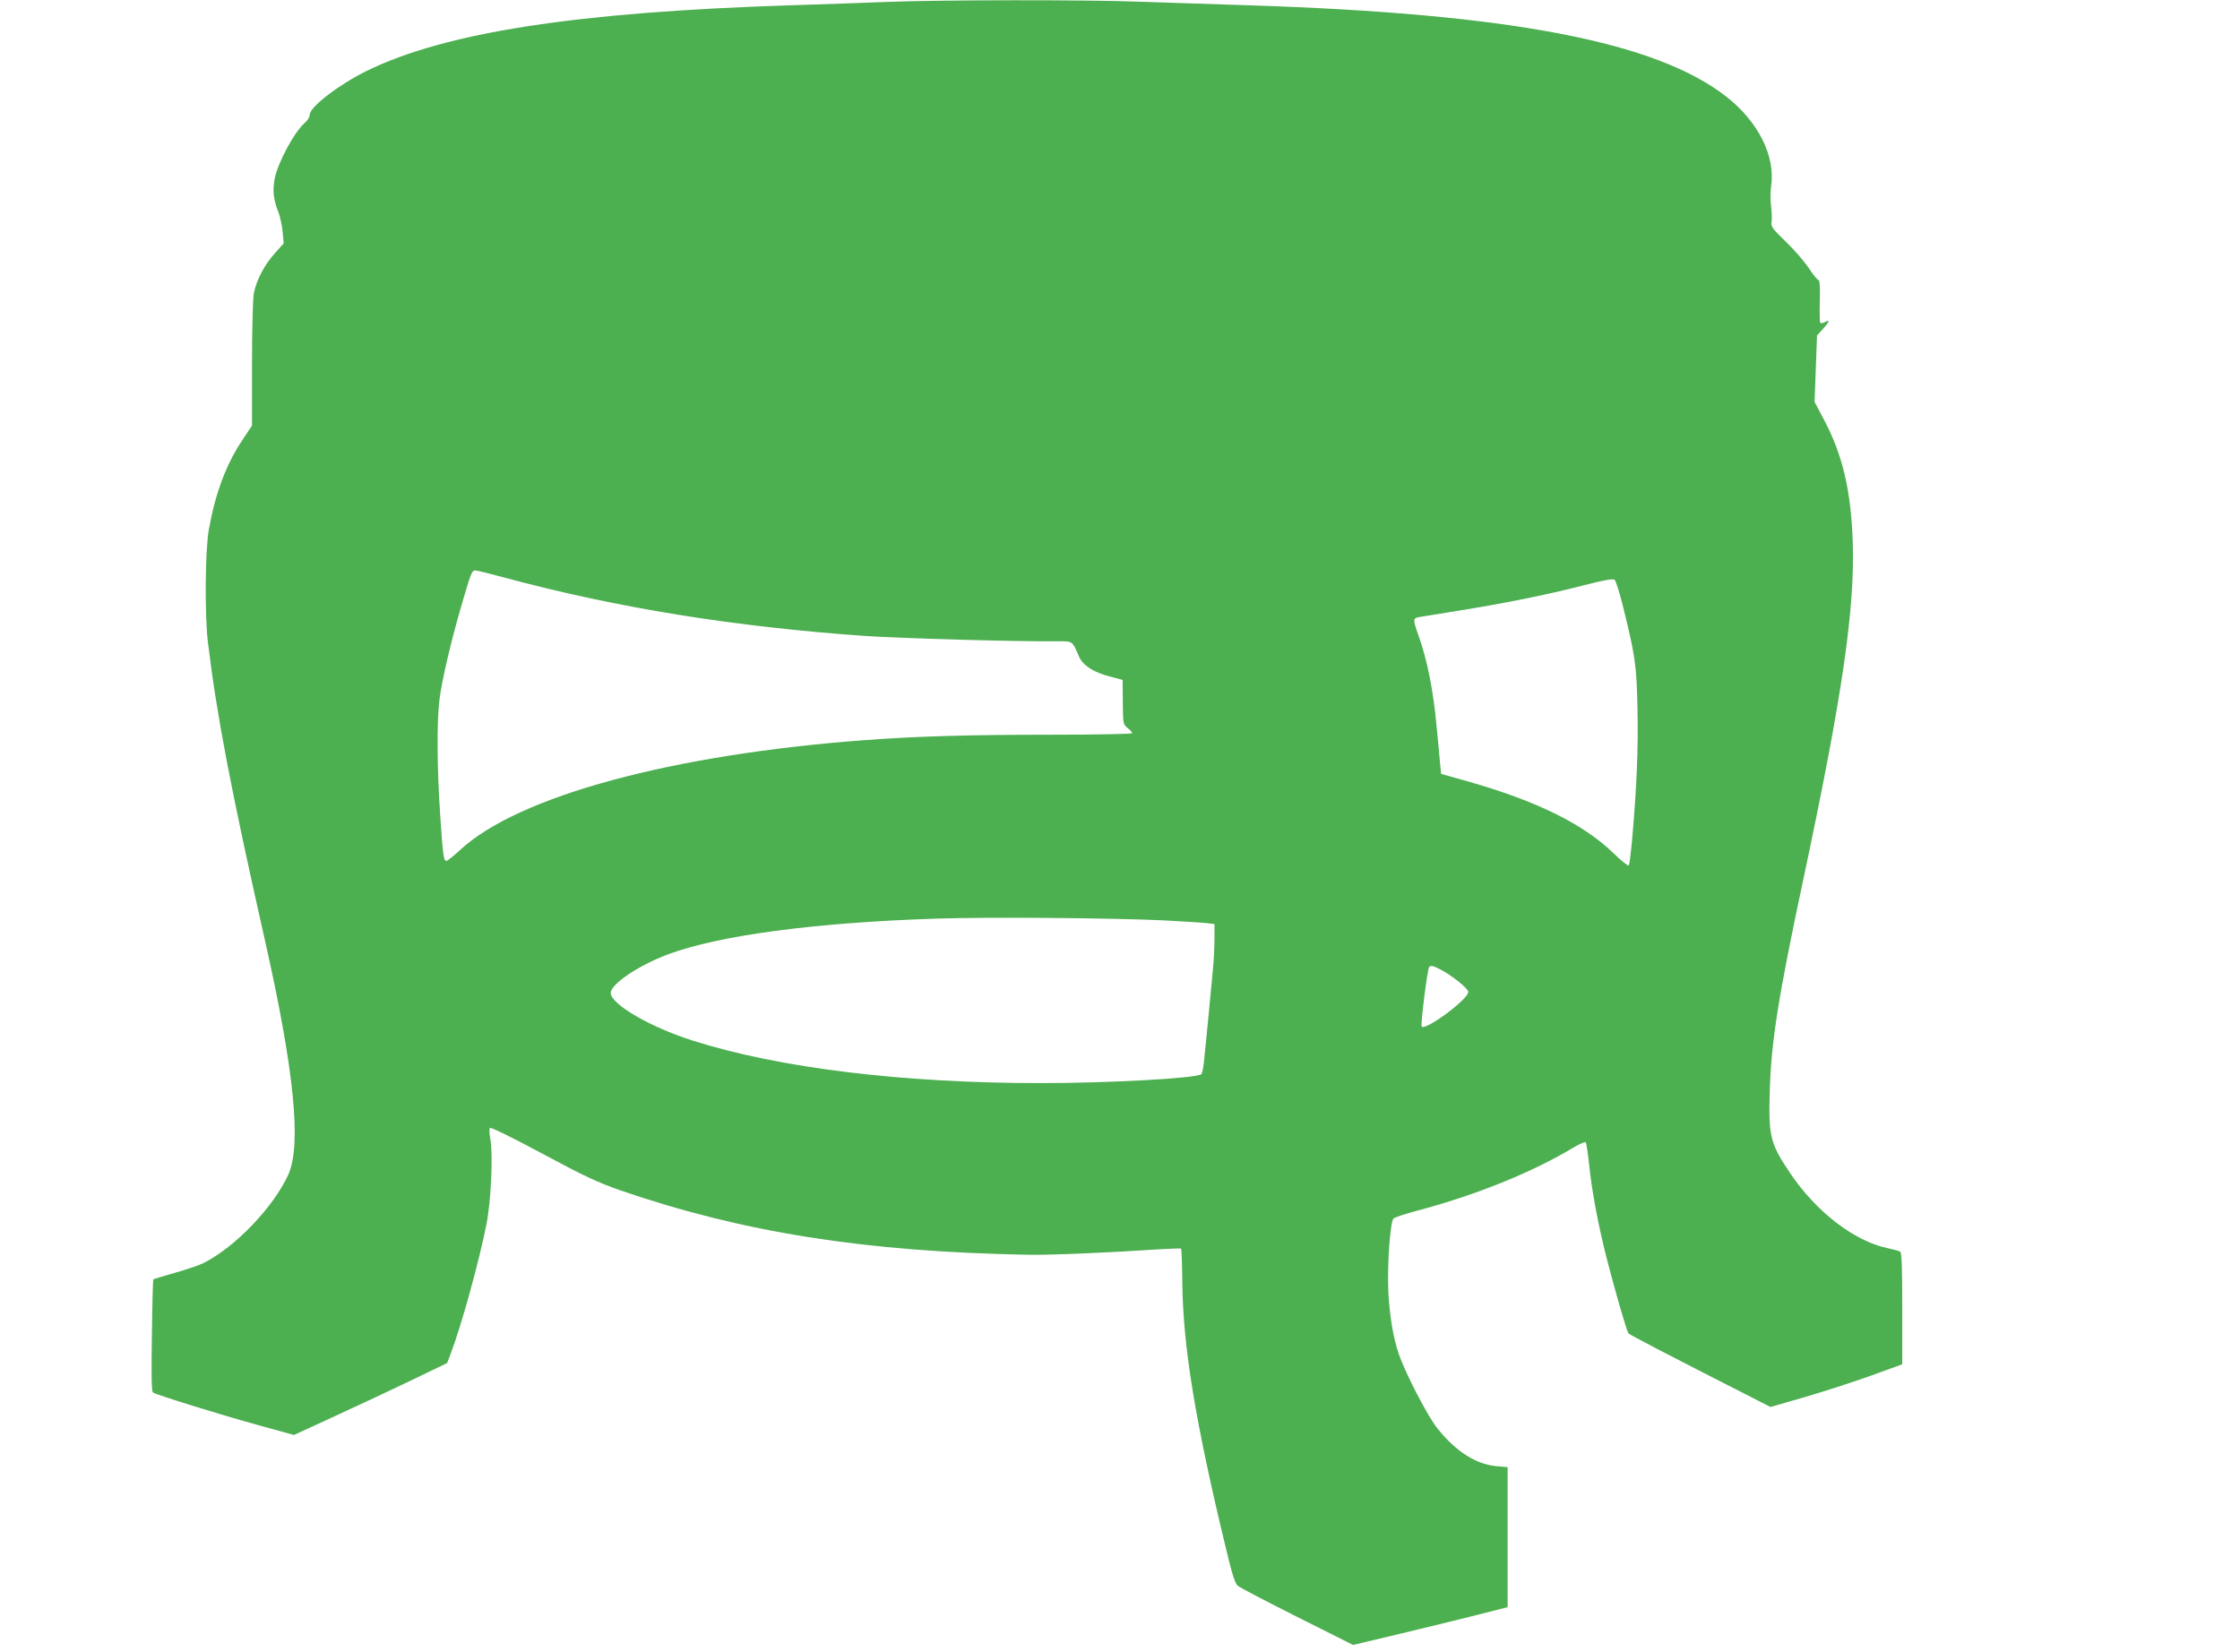 <?xml version="1.0" standalone="no"?>
<!DOCTYPE svg PUBLIC "-//W3C//DTD SVG 20010904//EN"
 "http://www.w3.org/TR/2001/REC-SVG-20010904/DTD/svg10.dtd">
<svg version="1.0" xmlns="http://www.w3.org/2000/svg"
 width="1280pt" height="944pt" viewBox="0 0 1280 944"
 preserveAspectRatio="xMidYMid meet">
<g transform="translate(0,944) scale(0.1,-0.1)"
fill="#4caf50" stroke="none">
<path d="M5070 9429 c-107 -4 -352 -13 -545 -19 -1231 -39 -1980 -155 -2429
-375 -157 -77 -326 -206 -326 -250 0 -13 -12 -33 -28 -47 -60 -51 -156 -230
-173 -322 -12 -65 -6 -119 21 -186 10 -25 21 -76 25 -113 l6 -68 -51 -57 c-60
-67 -106 -155 -120 -231 -5 -29 -10 -211 -10 -403 l0 -350 -55 -83 c-92 -137
-154 -302 -191 -508 -22 -115 -25 -492 -6 -647 51 -421 130 -835 325 -1700
169 -748 211 -1175 134 -1344 -85 -186 -303 -413 -483 -504 -23 -12 -97 -37
-164 -56 -67 -19 -123 -36 -124 -38 -2 -1 -6 -146 -8 -320 -4 -228 -2 -320 6
-326 18 -13 384 -127 603 -187 l203 -56 217 100 c120 55 317 147 438 205 l220
106 18 47 c61 158 166 537 207 748 26 129 38 399 22 485 -6 30 -7 59 -2 64 5
5 133 -58 297 -146 242 -130 314 -164 448 -211 698 -240 1397 -351 2330 -368
115 -3 483 13 745 31 69 4 127 6 129 4 3 -2 6 -89 7 -192 4 -366 73 -792 250
-1524 35 -146 51 -197 67 -211 12 -10 165 -90 340 -178 l319 -160 277 66 c152
36 350 85 441 108 l165 42 0 400 0 400 -65 6 c-115 10 -231 84 -335 214 -58
72 -184 316 -223 430 -32 95 -52 219 -59 360 -6 151 11 394 30 411 6 7 66 26
132 44 334 88 664 221 900 364 33 19 63 32 66 28 4 -4 12 -58 19 -121 15 -152
52 -350 102 -546 41 -161 112 -408 123 -425 5 -7 217 -118 681 -354 l131 -67
194 56 c107 31 276 86 377 122 l182 66 0 318 c0 243 -3 320 -12 326 -7 4 -40
13 -73 20 -189 40 -405 206 -554 426 -116 172 -126 212 -118 472 8 282 48 536
196 1230 219 1030 291 1526 278 1910 -10 291 -58 495 -163 694 l-55 104 7 190
7 190 34 37 c38 43 42 56 12 40 -11 -7 -24 -9 -27 -5 -4 3 -5 60 -3 126 2 80
-1 119 -8 119 -6 0 -31 31 -55 68 -25 37 -84 106 -132 151 -75 73 -85 87 -81
111 3 14 2 53 -2 86 -5 32 -5 88 0 123 24 169 -73 364 -253 506 -401 317
-1244 478 -2743 525 -187 6 -459 15 -605 20 -300 12 -1156 11 -1450 -1z
m-2191 -3289 c645 -174 1315 -282 2071 -335 199 -13 838 -32 1085 -30 99 0 90
6 132 -90 23 -49 83 -88 178 -112 l70 -19 1 -127 c1 -125 2 -127 28 -148 14
-11 26 -24 26 -29 0 -5 -204 -9 -477 -9 -457 0 -758 -9 -1053 -31 -1101 -82
-1978 -320 -2310 -627 -38 -35 -73 -63 -79 -63 -16 0 -20 26 -36 268 -18 260
-19 532 -4 652 13 108 66 334 123 530 57 196 62 210 82 210 9 0 82 -18 163
-40z m6390 -145 c75 -299 83 -354 88 -604 5 -226 -4 -448 -31 -753 -7 -76 -15
-140 -19 -144 -4 -4 -42 26 -85 68 -173 168 -439 300 -837 413 l-150 42 -7 69
c-3 38 -11 125 -18 194 -19 212 -54 389 -106 533 -31 88 -31 95 9 101 17 3
118 19 222 36 257 41 507 91 711 144 124 32 172 40 181 32 6 -6 25 -65 42
-131z m-2619 -1815 c113 -6 224 -13 248 -16 l42 -5 0 -82 c0 -45 -4 -129 -10
-187 -9 -100 -33 -350 -49 -507 -4 -40 -11 -77 -16 -82 -24 -23 -523 -51 -918
-51 -790 0 -1493 86 -1986 242 -244 77 -471 209 -471 273 0 51 156 156 325
220 292 109 834 182 1534 205 300 10 1007 4 1301 -10z m1578 -279 c68 -35 162
-110 162 -130 0 -42 -243 -222 -266 -198 -8 7 32 322 42 339 8 12 21 10 62
-11z"/>
</g>
</svg>
